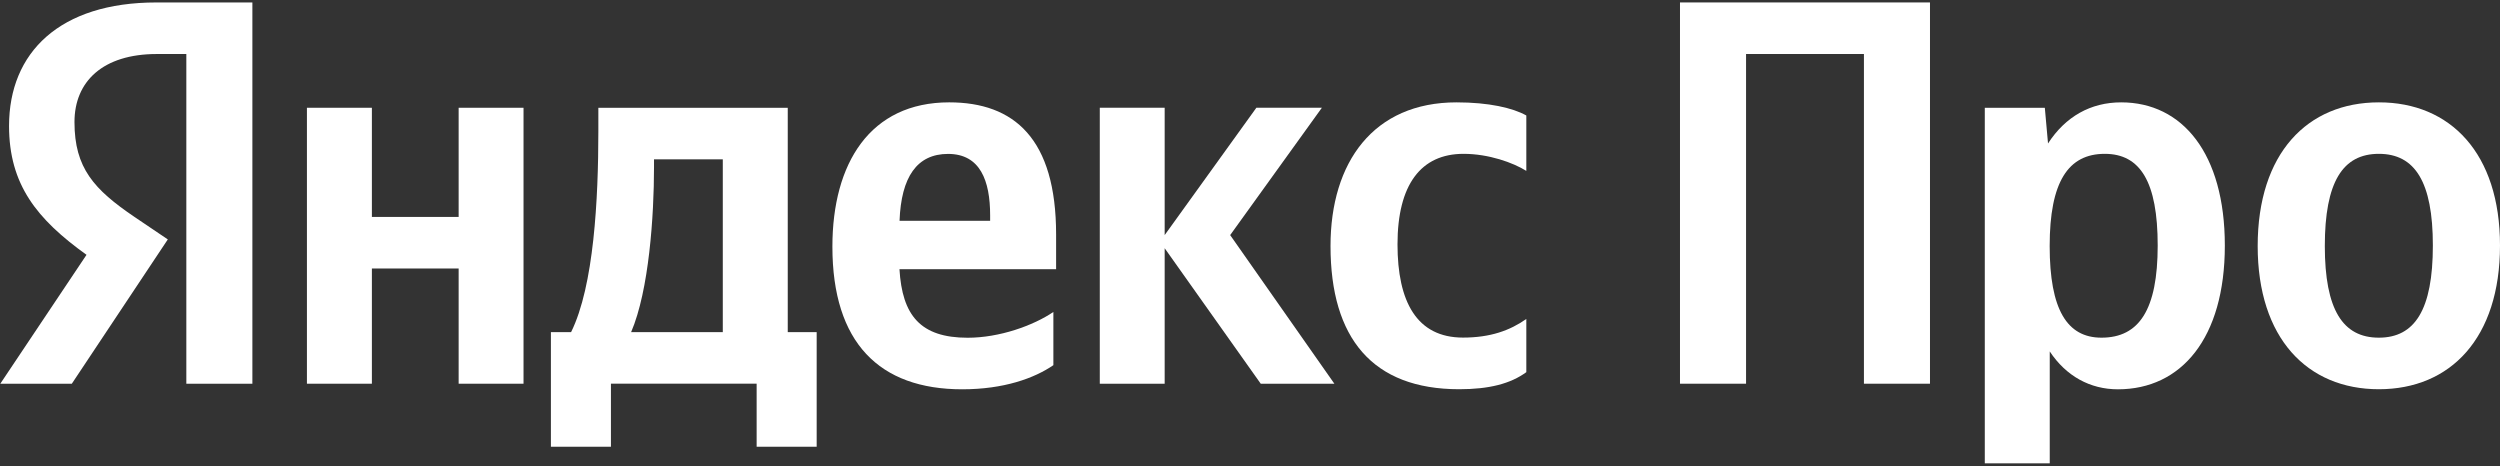 <svg width="1667" height="311" viewBox="0 0 1667 311" fill="none" xmlns="http://www.w3.org/2000/svg">
<rect x="0" y="0" width="1667" height="311" fill="#333333" stroke="none"/>
<g clip-path="url(#clip0)">
<path d="M124.246 36.017H104.596C68.58 36.017 49.66 54.307 49.66 81.401C49.66 112.112 62.742 126.367 89.689 144.657L111.893 159.645L47.888 255.864H0.196L57.686 169.917C24.589 146.124 6.034 123.117 6.034 83.969C6.034 34.916 39.861 1.638 104.231 1.638H168.289V255.864H124.246V36.017Z" fill="white"/>
<path d="M349.086 71.859V255.859H305.825V179.031H247.971V255.859H204.657V71.859H247.971V144.652H305.825V71.859H349.086Z" fill="white"/>
<path d="M525.22 71.864H398.981V87.586C398.981 132.551 396.062 190.723 380.791 221.485H367.344V297.895H407.373V255.813H504.528V297.895H544.557V221.485H525.273V71.864H525.22ZM481.907 221.485H420.82C432.808 193.657 436.093 143.557 436.093 111.745V106.243H481.959V221.485H481.907Z" fill="white"/>
<path d="M704.214 156.396C704.214 92.355 676.173 68.247 632.912 68.247C580.165 68.247 555.042 108.863 555.042 164.466C555.042 228.455 586.314 259.585 641.616 259.585C669.292 259.585 689.62 252.248 702.39 243.496V208.017C688.943 217.136 666.374 225.206 645.264 225.206C613.626 225.206 601.587 210.218 599.763 179.507H704.214V156.396ZM660.223 147.225H599.814C600.909 117.982 611.437 102.626 632.182 102.626C653.657 102.626 660.223 120.55 660.223 143.609V147.225Z" fill="white"/>
<path d="M776.6 165.51V255.859H733.339V71.859H776.6V156.758L837.739 71.859H881.418L820.279 156.758L889.757 255.859H840.658L776.6 165.51Z" fill="white"/>
<path d="M887.187 164.053C887.187 108.082 915.906 68.252 971.206 68.252C992.681 68.252 1008.68 71.921 1017.75 77.004V113.951C1008.99 108.449 992.629 102.579 975.897 102.579C947.491 102.579 931.855 123.07 931.855 162.952C931.855 200.999 944.573 225.106 975.533 225.106C993.724 225.106 1006.81 220.391 1017.75 212.686V248.165C1007.17 255.87 992.994 259.538 972.979 259.538C915.228 259.538 887.187 225.526 887.187 164.053Z" fill="white"/>
<path d="M1286.91 1.631V255.857H1242.87V36.01H1164.27V255.857H1120.22V1.631H1286.91Z" fill="white"/>
<path d="M1365.62 95.661C1377.24 77.738 1394.03 68.252 1414.4 68.252C1455.17 68.252 1483.52 102.265 1483.52 163.738C1483.52 225.578 1454.44 259.59 1412.22 259.59C1393.67 259.59 1377.66 250.786 1366.77 234.33V308.958H1323.46V71.869H1363.49L1365.62 95.661ZM1438.75 163.686C1438.75 121.236 1427.12 102.579 1403.46 102.579C1379.07 102.579 1366.72 121.236 1366.72 164.053C1366.72 206.502 1378.34 225.159 1401.27 225.159C1426.39 225.159 1438.75 206.502 1438.75 163.686Z" fill="white"/>
<path d="M1667 163.686C1667 225.526 1633.91 259.538 1586.21 259.538C1538.52 259.538 1505.42 225.526 1505.42 164.053C1505.42 102.265 1538.52 68.252 1586.21 68.252C1633.85 68.2 1667 102.212 1667 163.686ZM1622.23 163.686C1622.23 121.236 1610.24 102.579 1586.21 102.579C1562.18 102.579 1550.19 121.236 1550.19 164.053C1550.19 206.502 1562.18 225.159 1586.21 225.159C1610.24 225.159 1622.23 206.502 1622.23 163.686Z" fill="white"/>
</g>
<defs>
<clipPath id="clip0">
<rect width="1666.8" height="309.549" fill="white" transform="translate(0.196 0.72)"/>
</clipPath>
</defs>
</svg>
